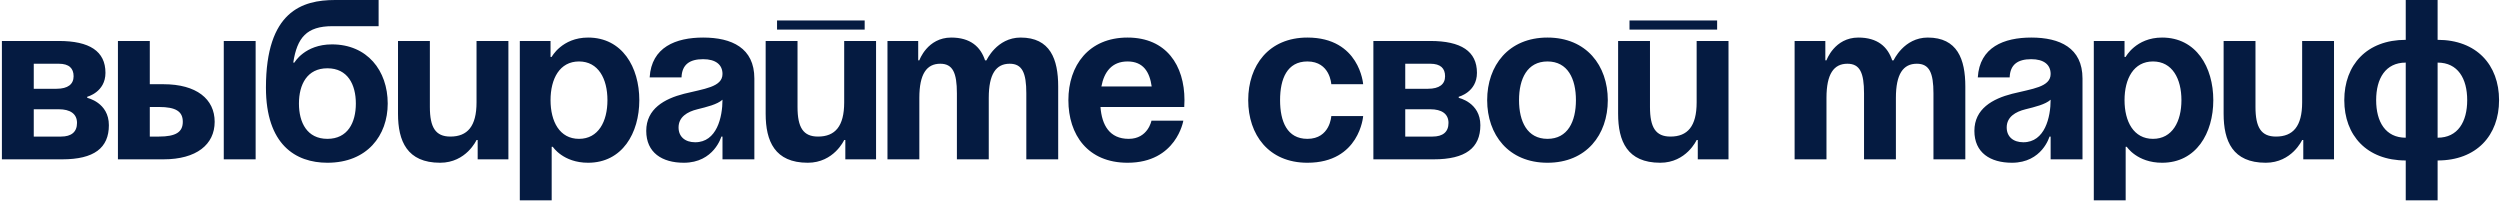 <?xml version="1.0" encoding="UTF-8"?> <svg xmlns="http://www.w3.org/2000/svg" width="659" height="53" viewBox="0 0 659 53" fill="none"><path d="M0.5 42V10.8H15.5C23.6 10.8 27.8 13.5 27.8 19.2C27.8 24.3 23 25.5 23 25.5V25.8C23 25.8 28.7 27 28.7 33C28.7 39 24.8 42 16.4 42H0.5ZM15.5 28.8H8.9V36H16.1C18.8 36 20.3 34.8 20.3 32.4C20.3 30 18.5 28.8 15.5 28.8ZM8.9 23.4H14.9C17.9 23.4 19.4 22.2 19.4 20.1C19.4 18 18.2 16.8 15.5 16.8H8.9V23.4ZM31.086 42V10.8H39.486V22.2H43.086C51.786 22.2 56.586 26.1 56.586 32.1C56.586 38.1 51.786 42 43.086 42H31.086ZM41.886 28.2H39.486V36H41.886C46.386 36 48.186 34.8 48.186 32.1C48.186 29.4 46.386 28.2 41.886 28.2ZM67.386 10.8V42H58.986V10.8H67.386ZM78.802 27.3C78.802 32.34 80.962 36.6 86.302 36.6C91.642 36.6 93.802 32.34 93.802 27.3C93.802 22.26 91.642 18 86.302 18C80.962 18 78.802 22.26 78.802 27.3ZM86.302 42.9C77.902 42.9 70.102 38.1 70.102 23.1C70.102 3 79.642 -2.86102e-06 88.342 -2.86102e-06H99.802V6.9H87.622C80.842 6.9 78.322 9.9 77.302 16.5H77.602C77.602 16.5 80.302 11.7 87.502 11.7C96.802 11.7 102.202 18.6 102.202 27.3C102.202 35.7 96.802 42.9 86.302 42.9ZM134.014 10.8V42H125.914V36.9H125.614C125.614 36.9 122.914 42.9 116.014 42.9C107.314 42.9 104.914 37.2 104.914 30V10.8H113.314V28.2C113.314 33.6 114.814 36 118.714 36C123.214 36 125.614 33.3 125.614 27V10.8H134.014ZM137.023 52.8V10.8H145.123V15H145.423C145.423 15 148.123 9.9 155.023 9.9C164.023 9.9 168.523 17.7 168.523 26.4C168.523 35.1 164.023 42.9 155.023 42.9C148.423 42.9 145.723 38.7 145.723 38.7H145.423V52.8H137.023ZM145.123 26.4C145.123 32.04 147.523 36.6 152.623 36.6C157.723 36.6 160.123 32.04 160.123 26.4C160.123 20.76 157.723 16.2 152.623 16.2C147.523 16.2 145.123 20.76 145.123 26.4ZM179.649 20.4H171.249C171.729 12.42 178.149 9.9 185.349 9.9C192.849 9.9 198.849 12.6 198.849 20.7V42H190.449V36H190.149C190.149 36 188.229 42.9 180.249 42.9C174.549 42.9 170.349 40.26 170.349 34.5C170.349 28.68 175.149 26.04 180.309 24.72C185.529 23.4 190.449 22.98 190.449 19.5C190.449 17.04 188.649 15.6 185.349 15.6C181.749 15.6 179.769 17.04 179.649 20.4ZM190.449 26.28C189.069 27.54 186.249 28.2 183.849 28.8C181.149 29.46 178.869 30.84 178.869 33.6C178.869 36 180.549 37.5 183.249 37.5C188.949 37.5 190.449 30.9 190.449 26.28ZM204.828 7.8V5.4H227.928V7.8H204.828ZM230.928 10.8V42H222.828V36.9H222.528C222.528 36.9 219.828 42.9 212.928 42.9C204.228 42.9 201.828 37.2 201.828 30V10.8H210.228V28.2C210.228 33.6 211.728 36 215.628 36C220.128 36 222.528 33.3 222.528 27V10.8H230.928ZM252.238 42V24.6C252.238 19.2 251.158 16.8 247.857 16.8C244.258 16.8 242.338 19.5 242.338 25.8V42H233.938V10.8H242.038V15.9H242.338C242.338 15.9 244.438 9.9 250.738 9.9C255.778 9.9 258.478 12.3 259.678 15.96L259.738 15.9H260.038C260.038 15.9 262.737 9.9 269.038 9.9C276.838 9.9 278.938 15.6 278.938 22.8V42H270.538V24.6C270.538 19.2 269.458 16.8 266.158 16.8C262.558 16.8 260.638 19.5 260.638 25.8V42H252.238ZM281.626 26.4C281.626 17.28 286.966 9.9 297.226 9.9C307.486 9.9 312.226 17.28 312.226 26.4C312.226 27.12 312.166 28.2 312.166 28.2H290.086C290.446 33 292.486 36.6 297.526 36.6C302.626 36.6 303.526 31.8 303.526 31.8H311.926C311.926 31.8 310.126 42.9 297.226 42.9C286.726 42.9 281.626 35.52 281.626 26.4ZM297.226 16.2C293.086 16.2 291.046 18.96 290.326 22.8H303.586C303.046 18.96 301.366 16.2 297.226 16.2ZM329.028 26.4C329.028 17.28 334.428 9.9 344.628 9.9C358.428 9.9 359.328 22.2 359.328 22.2H350.928C350.928 22.2 350.628 16.2 344.628 16.2C339.288 16.2 337.428 20.76 337.428 26.4C337.428 32.04 339.288 36.6 344.628 36.6C350.628 36.6 350.928 30.6 350.928 30.6H359.328C359.328 30.6 358.428 42.9 344.628 42.9C334.428 42.9 329.028 35.52 329.028 26.4ZM362.023 42V10.8H377.023C385.123 10.8 389.323 13.5 389.323 19.2C389.323 24.3 384.523 25.5 384.523 25.5V25.8C384.523 25.8 390.223 27 390.223 33C390.223 39 386.323 42 377.923 42H362.023ZM377.023 28.8H370.423V36H377.623C380.323 36 381.823 34.8 381.823 32.4C381.823 30 380.023 28.8 377.023 28.8ZM370.423 23.4H376.423C379.423 23.4 380.923 22.2 380.923 20.1C380.923 18 379.723 16.8 377.023 16.8H370.423V23.4ZM400.416 26.4C400.416 32.04 402.576 36.6 407.916 36.6C413.256 36.6 415.416 32.04 415.416 26.4C415.416 20.76 413.256 16.2 407.916 16.2C402.576 16.2 400.416 20.76 400.416 26.4ZM392.016 26.4C392.016 17.28 397.656 9.9 407.916 9.9C418.176 9.9 423.816 17.28 423.816 26.4C423.816 35.52 418.176 42.9 407.916 42.9C397.656 42.9 392.016 35.52 392.016 26.4ZM429.535 7.8V5.4H452.635V7.8H429.535ZM455.635 10.8V42H447.535V36.9H447.235C447.235 36.9 444.535 42.9 437.635 42.9C428.935 42.9 426.535 37.2 426.535 30V10.8H434.935V28.2C434.935 33.6 436.435 36 440.335 36C444.835 36 447.235 33.3 447.235 27V10.8H455.635ZM491.359 42V24.6C491.359 19.2 490.279 16.8 486.979 16.8C483.379 16.8 481.459 19.5 481.459 25.8V42H473.059V10.8H481.159V15.9H481.459C481.459 15.9 483.559 9.9 489.859 9.9C494.899 9.9 497.599 12.3 498.799 15.96L498.859 15.9H499.159C499.159 15.9 501.859 9.9 508.159 9.9C515.959 9.9 518.059 15.6 518.059 22.8V42H509.659V24.6C509.659 19.2 508.579 16.8 505.279 16.8C501.679 16.8 499.759 19.5 499.759 25.8V42H491.359ZM529.747 20.4H521.347C521.827 12.42 528.247 9.9 535.447 9.9C542.947 9.9 548.947 12.6 548.947 20.7V42H540.547V36H540.247C540.247 36 538.327 42.9 530.347 42.9C524.647 42.9 520.447 40.26 520.447 34.5C520.447 28.68 525.247 26.04 530.407 24.72C535.627 23.4 540.547 22.98 540.547 19.5C540.547 17.04 538.747 15.6 535.447 15.6C531.847 15.6 529.867 17.04 529.747 20.4ZM540.547 26.28C539.167 27.54 536.347 28.2 533.947 28.8C531.247 29.46 528.967 30.84 528.967 33.6C528.967 36 530.647 37.5 533.347 37.5C539.047 37.5 540.547 30.9 540.547 26.28ZM551.926 52.8V10.8H560.026V15H560.326C560.326 15 563.026 9.9 569.926 9.9C578.926 9.9 583.426 17.7 583.426 26.4C583.426 35.1 578.926 42.9 569.926 42.9C563.326 42.9 560.626 38.7 560.626 38.7H560.326V52.8H551.926ZM560.026 26.4C560.026 32.04 562.426 36.6 567.526 36.6C572.626 36.6 575.026 32.04 575.026 26.4C575.026 20.76 572.626 16.2 567.526 16.2C562.426 16.2 560.026 20.76 560.026 26.4ZM615.245 10.8V42H607.145V36.9H606.845C606.845 36.9 604.145 42.9 597.245 42.9C588.545 42.9 586.145 37.2 586.145 30V10.8H594.545V28.2C594.545 33.6 596.045 36 599.945 36C604.445 36 606.845 33.3 606.845 27V10.8H615.245ZM642.554 42.3V52.8H634.154V42.3C623.894 42.3 617.954 35.7 617.954 26.4C617.954 17.1 623.894 10.5 634.154 10.5V-2.86102e-06H642.554V10.5C652.814 10.5 658.754 17.1 658.754 26.4C658.754 35.7 652.814 42.3 642.554 42.3ZM634.154 36.3V16.5C628.814 16.5 626.354 20.7 626.354 26.4C626.354 32.1 628.814 36.3 634.154 36.3ZM650.354 26.4C650.354 20.7 647.894 16.5 642.554 16.5V36.3C647.894 36.3 650.354 32.1 650.354 26.4Z" fill="#051B41"></path></svg> 